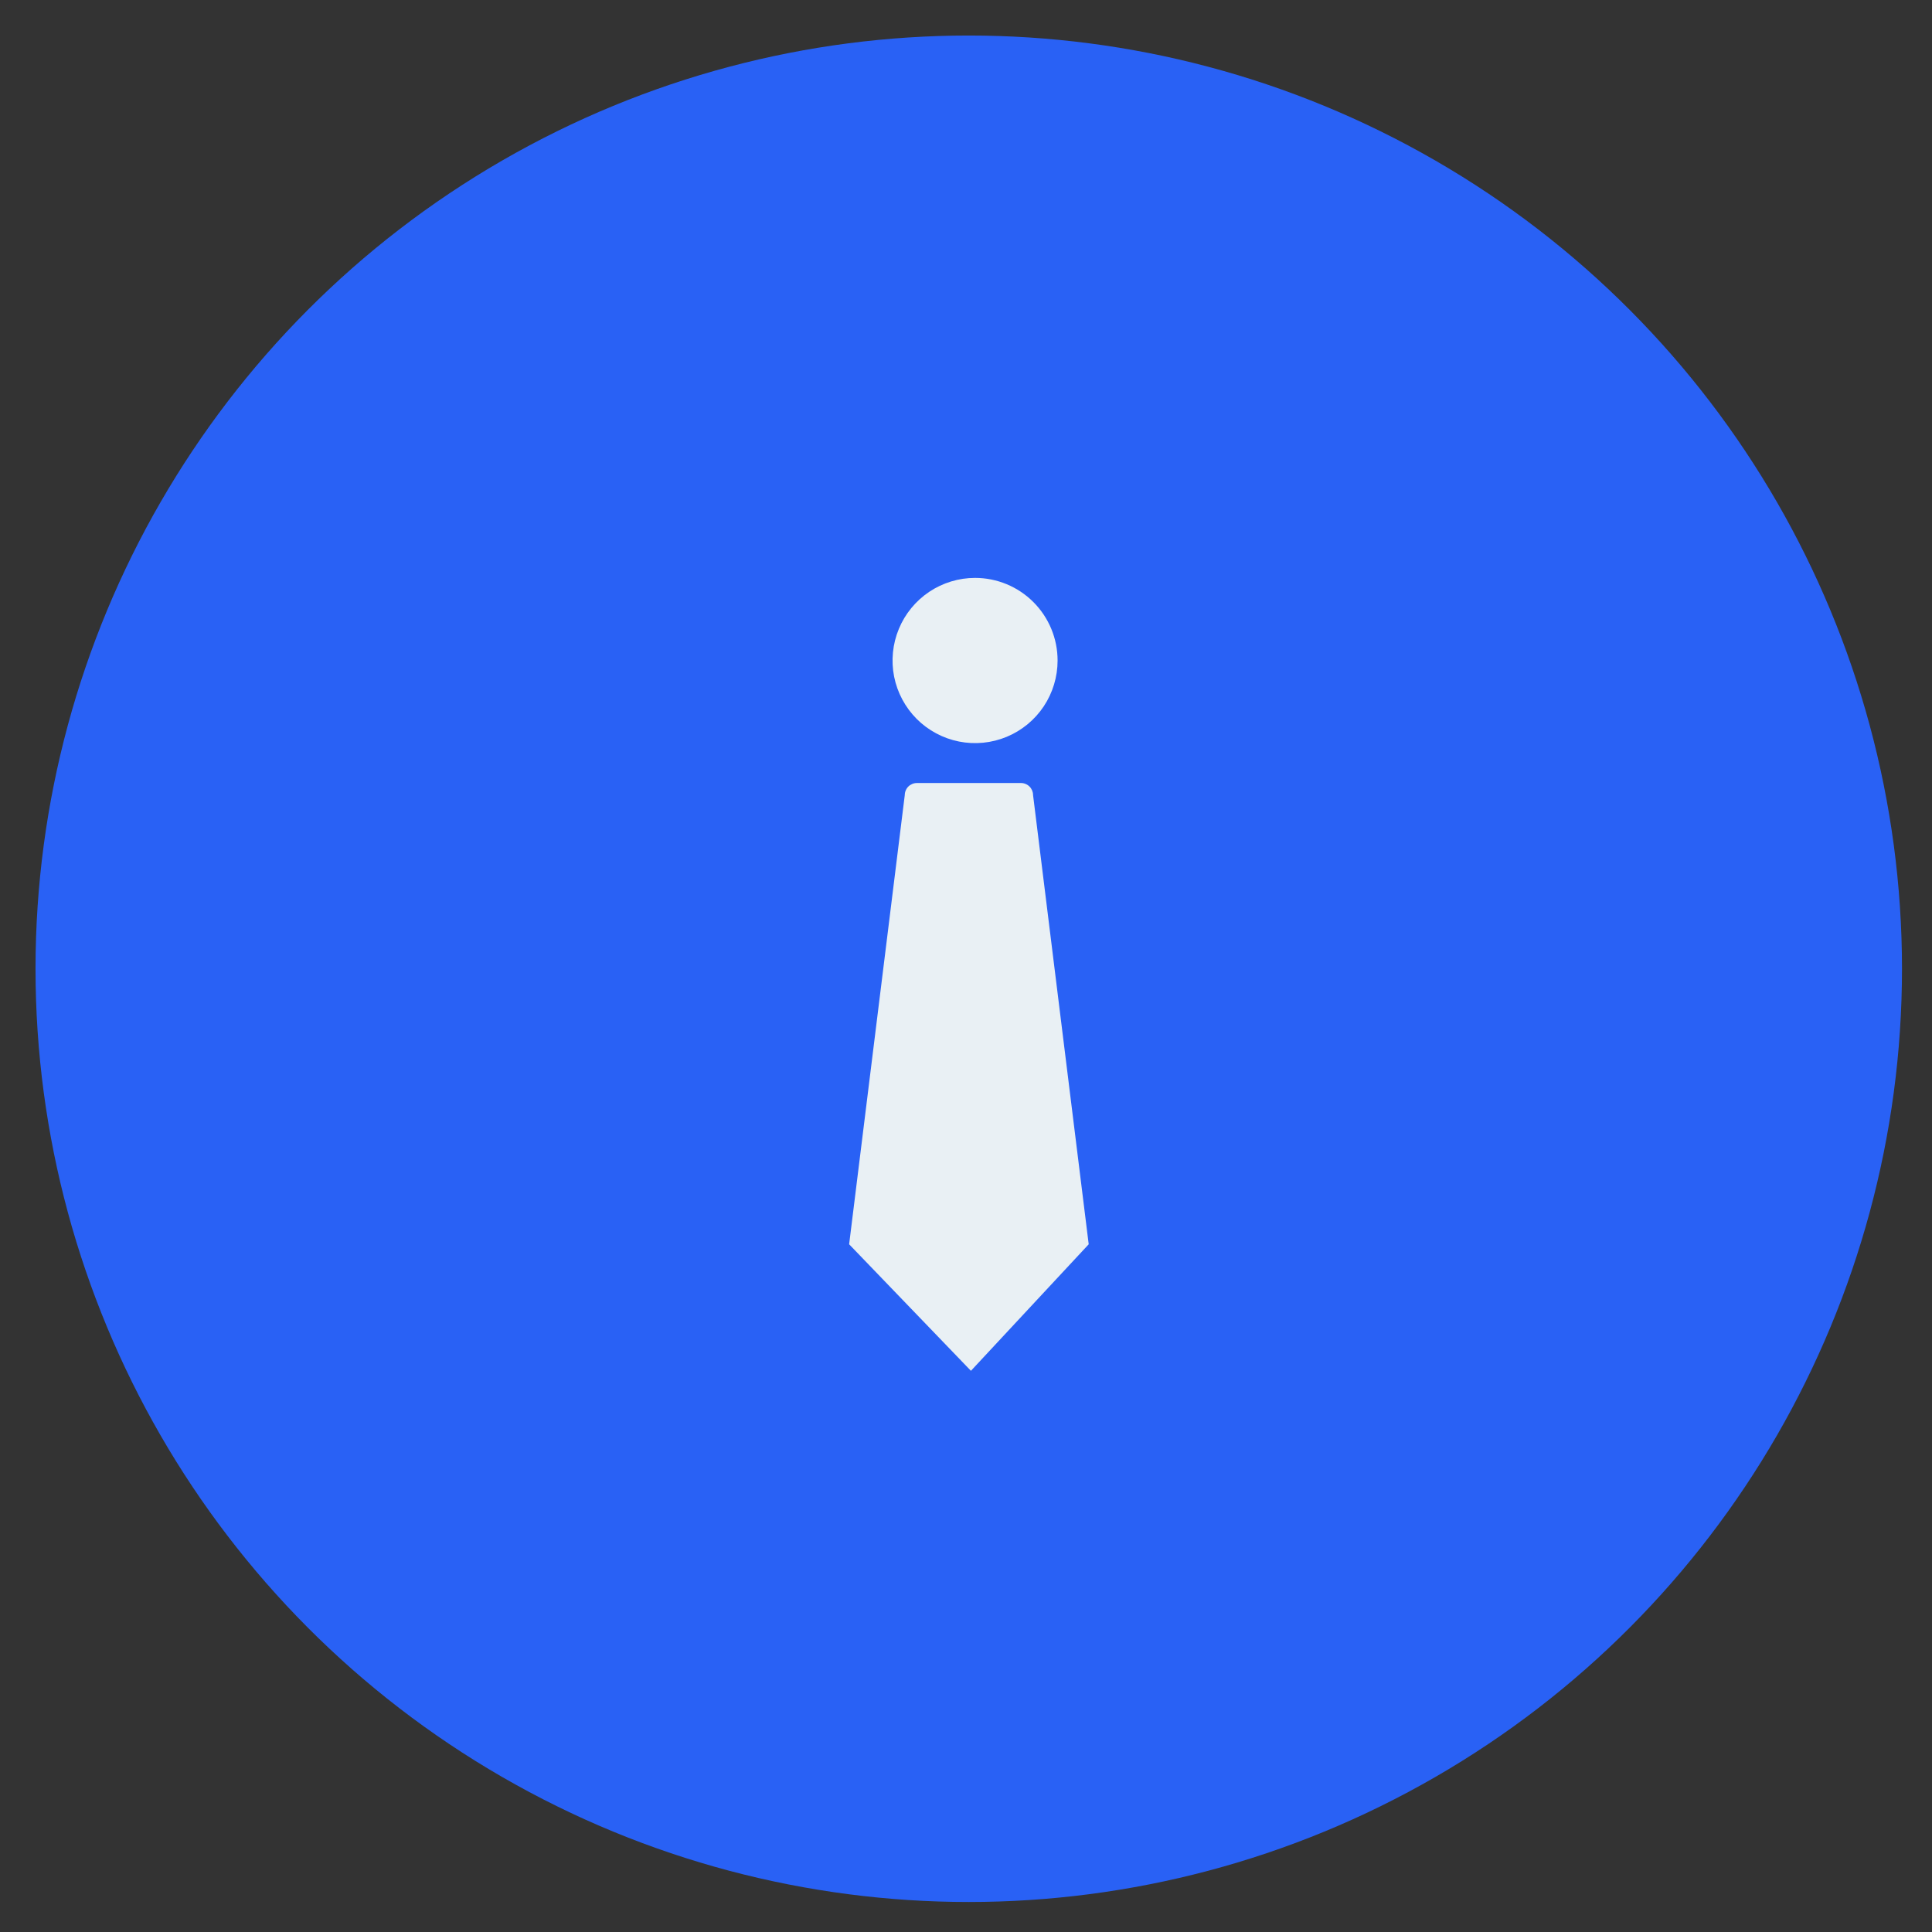 <svg width="49" height="49" viewBox="0 0 49 49" fill="none" xmlns="http://www.w3.org/2000/svg">
<rect x="0" y="0" width="49" height="49" fill="#333333" stroke="none"/>
<circle cx="24.57" cy="24.57" r="23.669" fill="#2961F5"/>
<path d="M26.201 20.166C26.201 20.126 26.193 20.086 26.178 20.049C26.162 20.012 26.14 19.978 26.111 19.949C26.083 19.921 26.049 19.898 26.012 19.883C25.975 19.867 25.935 19.859 25.895 19.859H23.255C23.214 19.859 23.174 19.867 23.137 19.883C23.1 19.898 23.066 19.92 23.037 19.949C23.009 19.977 22.986 20.011 22.971 20.049C22.955 20.086 22.947 20.126 22.947 20.166L21.536 31.558L24.625 34.767L27.612 31.558L26.201 20.166Z" fill="#E9F0F4"/>
<path d="M24.73 14.657C24.316 14.657 23.912 14.78 23.567 15.01C23.223 15.241 22.955 15.568 22.797 15.95C22.638 16.333 22.597 16.755 22.677 17.161C22.758 17.567 22.958 17.941 23.25 18.234C23.543 18.527 23.916 18.726 24.322 18.807C24.728 18.888 25.149 18.846 25.531 18.688C25.914 18.529 26.241 18.261 26.471 17.916C26.7 17.572 26.823 17.167 26.823 16.752C26.823 16.197 26.603 15.664 26.21 15.271C25.818 14.878 25.285 14.657 24.73 14.657" fill="#E9F0F4"/>
</svg>
